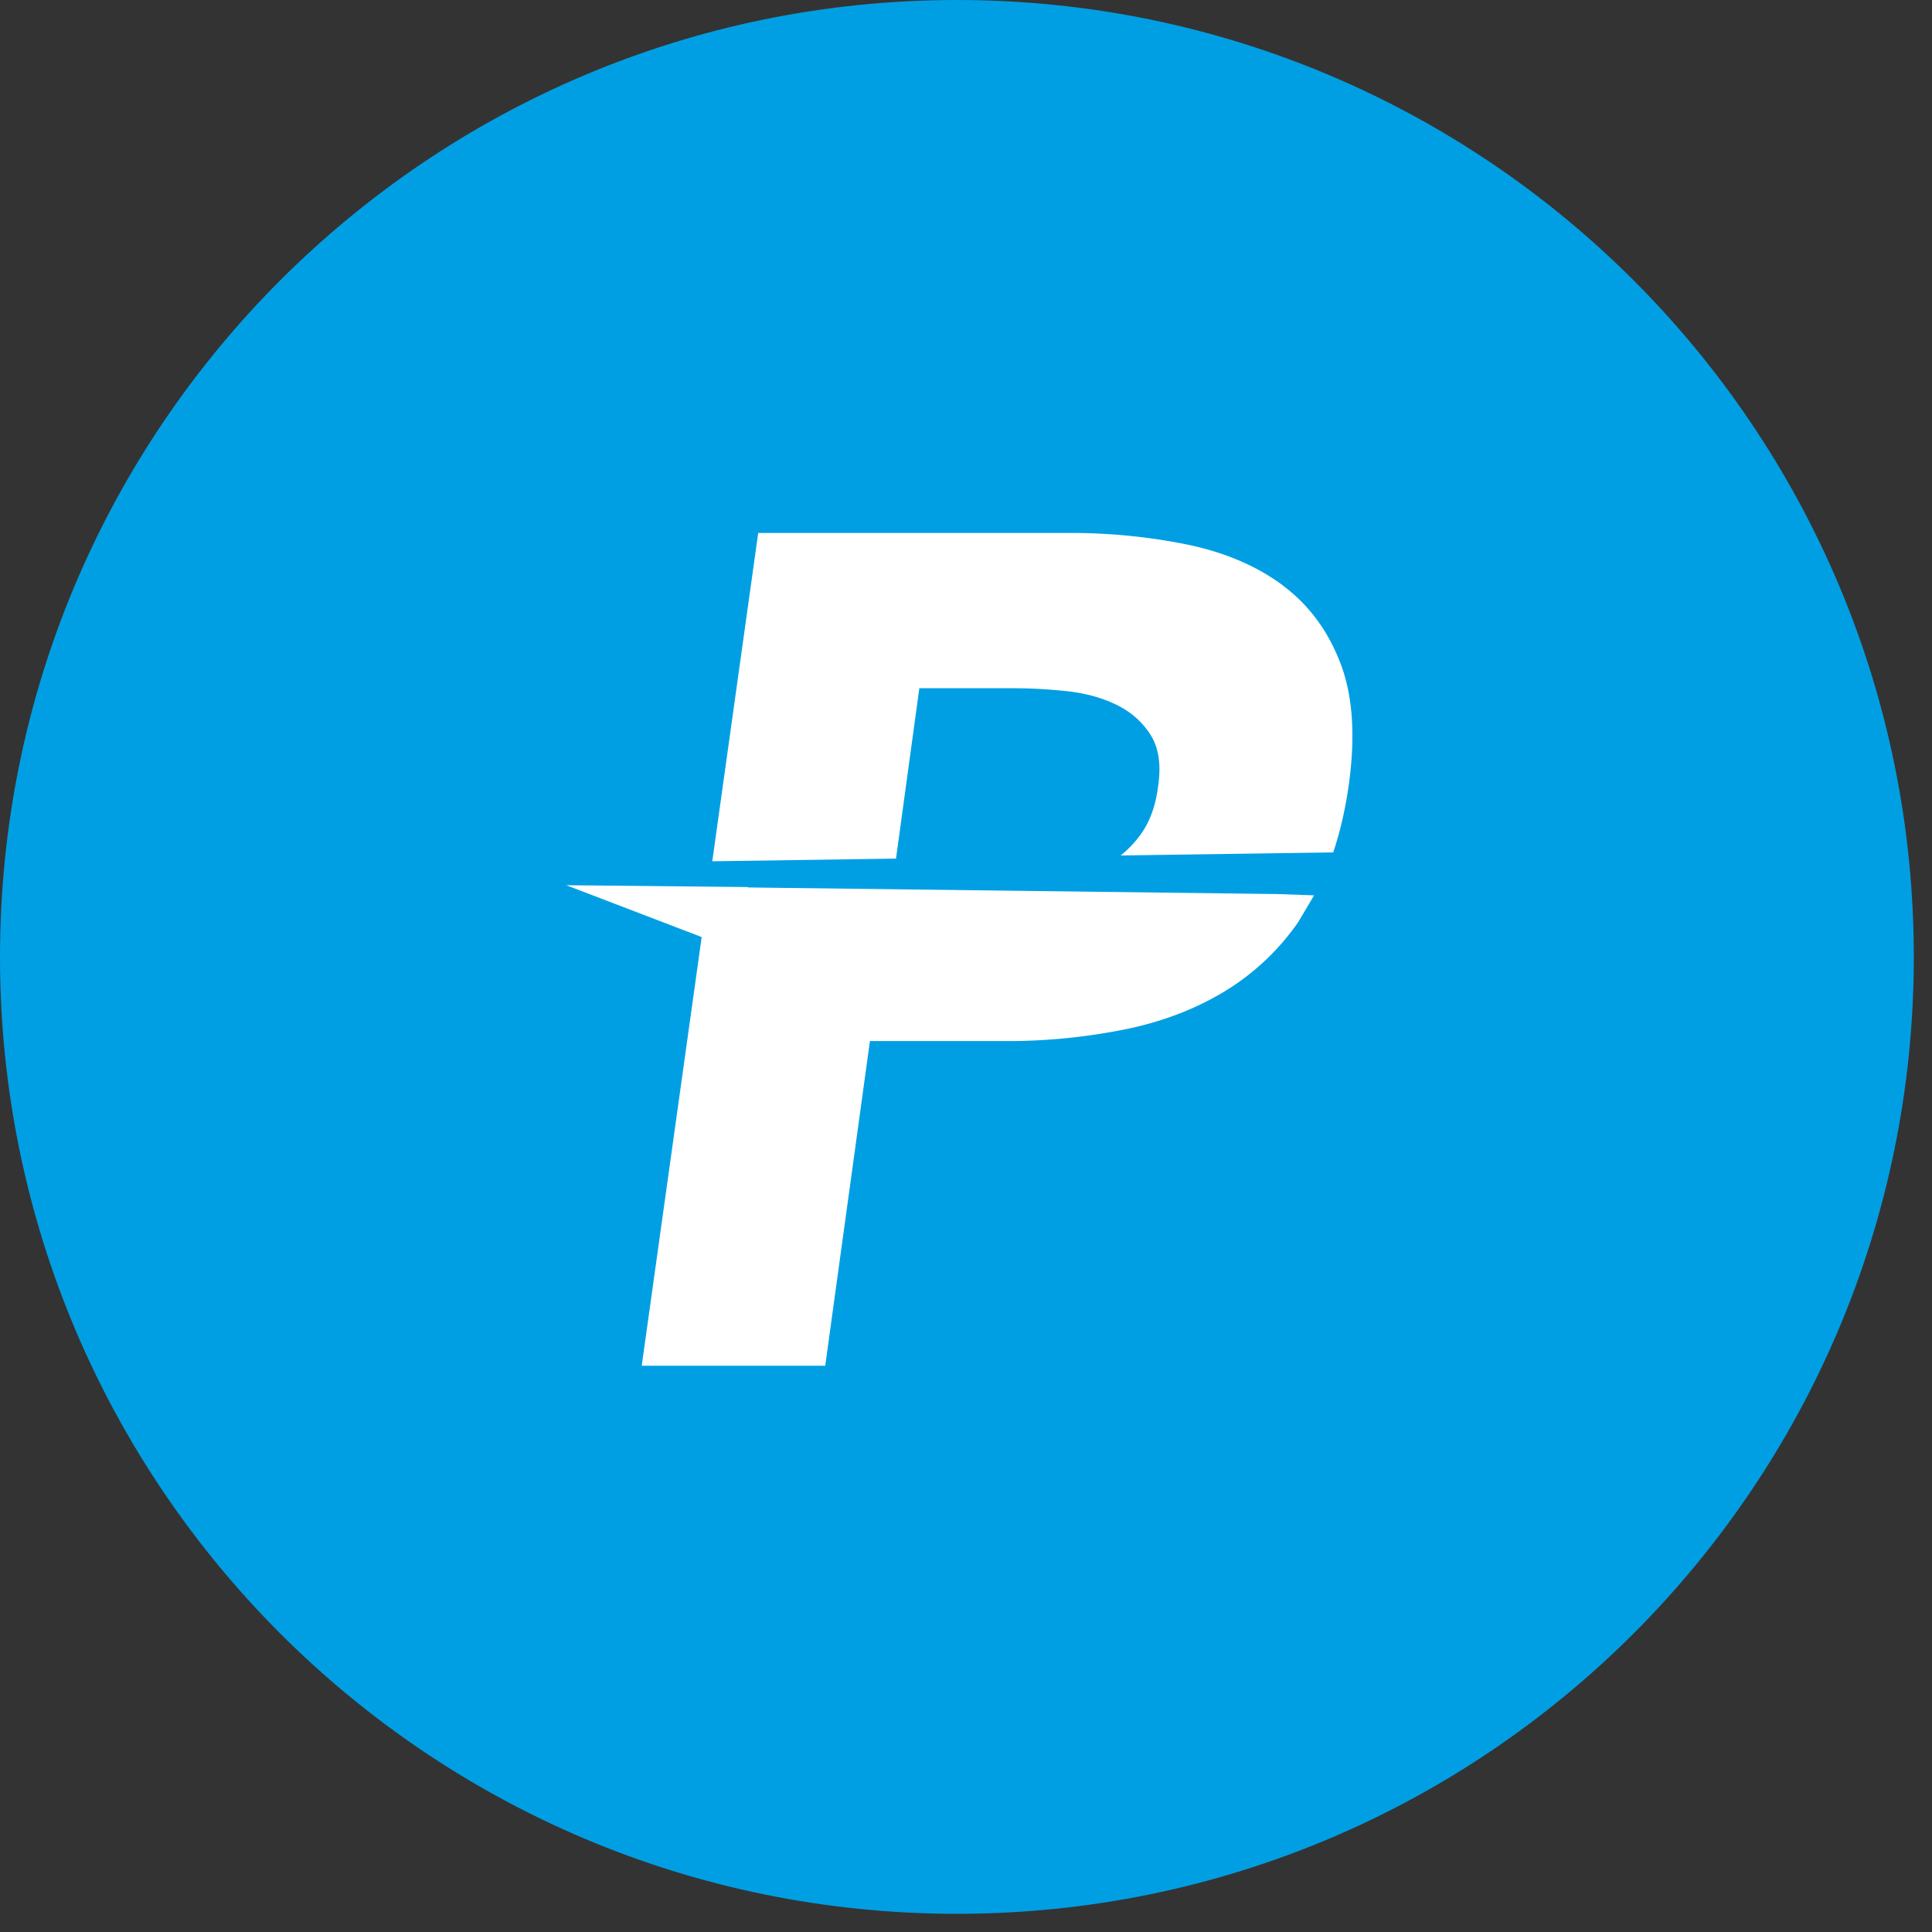 <svg width="58" height="58" viewBox="0 0 58 58" xmlns="http://www.w3.org/2000/svg">
    <rect x="0" y="0" width="58" height="58" fill="#333333" stroke="none"/>
    <g fill="none" fill-rule="evenodd">
        <path d="M57.454 28.727C57.454 12.862 44.593 0 28.727 0 12.862 0 0 12.862 0 28.727c0 15.866 12.862 28.727 28.727 28.727 15.866 0 28.727-12.861 28.727-28.727" fill="#009FE3"/>
        <g fill="#FFF" fill-rule="nonzero">
            <path d="M38.51 17.572c-.777-.577-1.725-.983-2.842-1.219a17.562 17.562 0 0 0-3.62-.353h-9.286l-1.379 9.856 5.516-.08.7-5.115h2.825c.517 0 1.053.03 1.607.089.553.06 1.047.194 1.483.407.435.21.776.512 1.024.9s.324.9.23 1.536c-.07.589-.248 1.078-.53 1.466-.174.24-.374.445-.594.623l6.38-.092c.204-.607.359-1.272.463-1.995.21-1.483.128-2.712-.248-3.69-.376-.977-.954-1.754-1.73-2.33M38.258 26.839l-15.806-.197.009-.012L17 26.575l4.065 1.556L19.265 41h5.509l1.342-9.746h4.025a17.9 17.9 0 0 0 3.726-.371c1.165-.248 2.201-.665 3.108-1.254a7.314 7.314 0 0 0 1.995-1.942l.48-.808-1.192-.042v.002z"/>
        </g>
    </g>
</svg>
